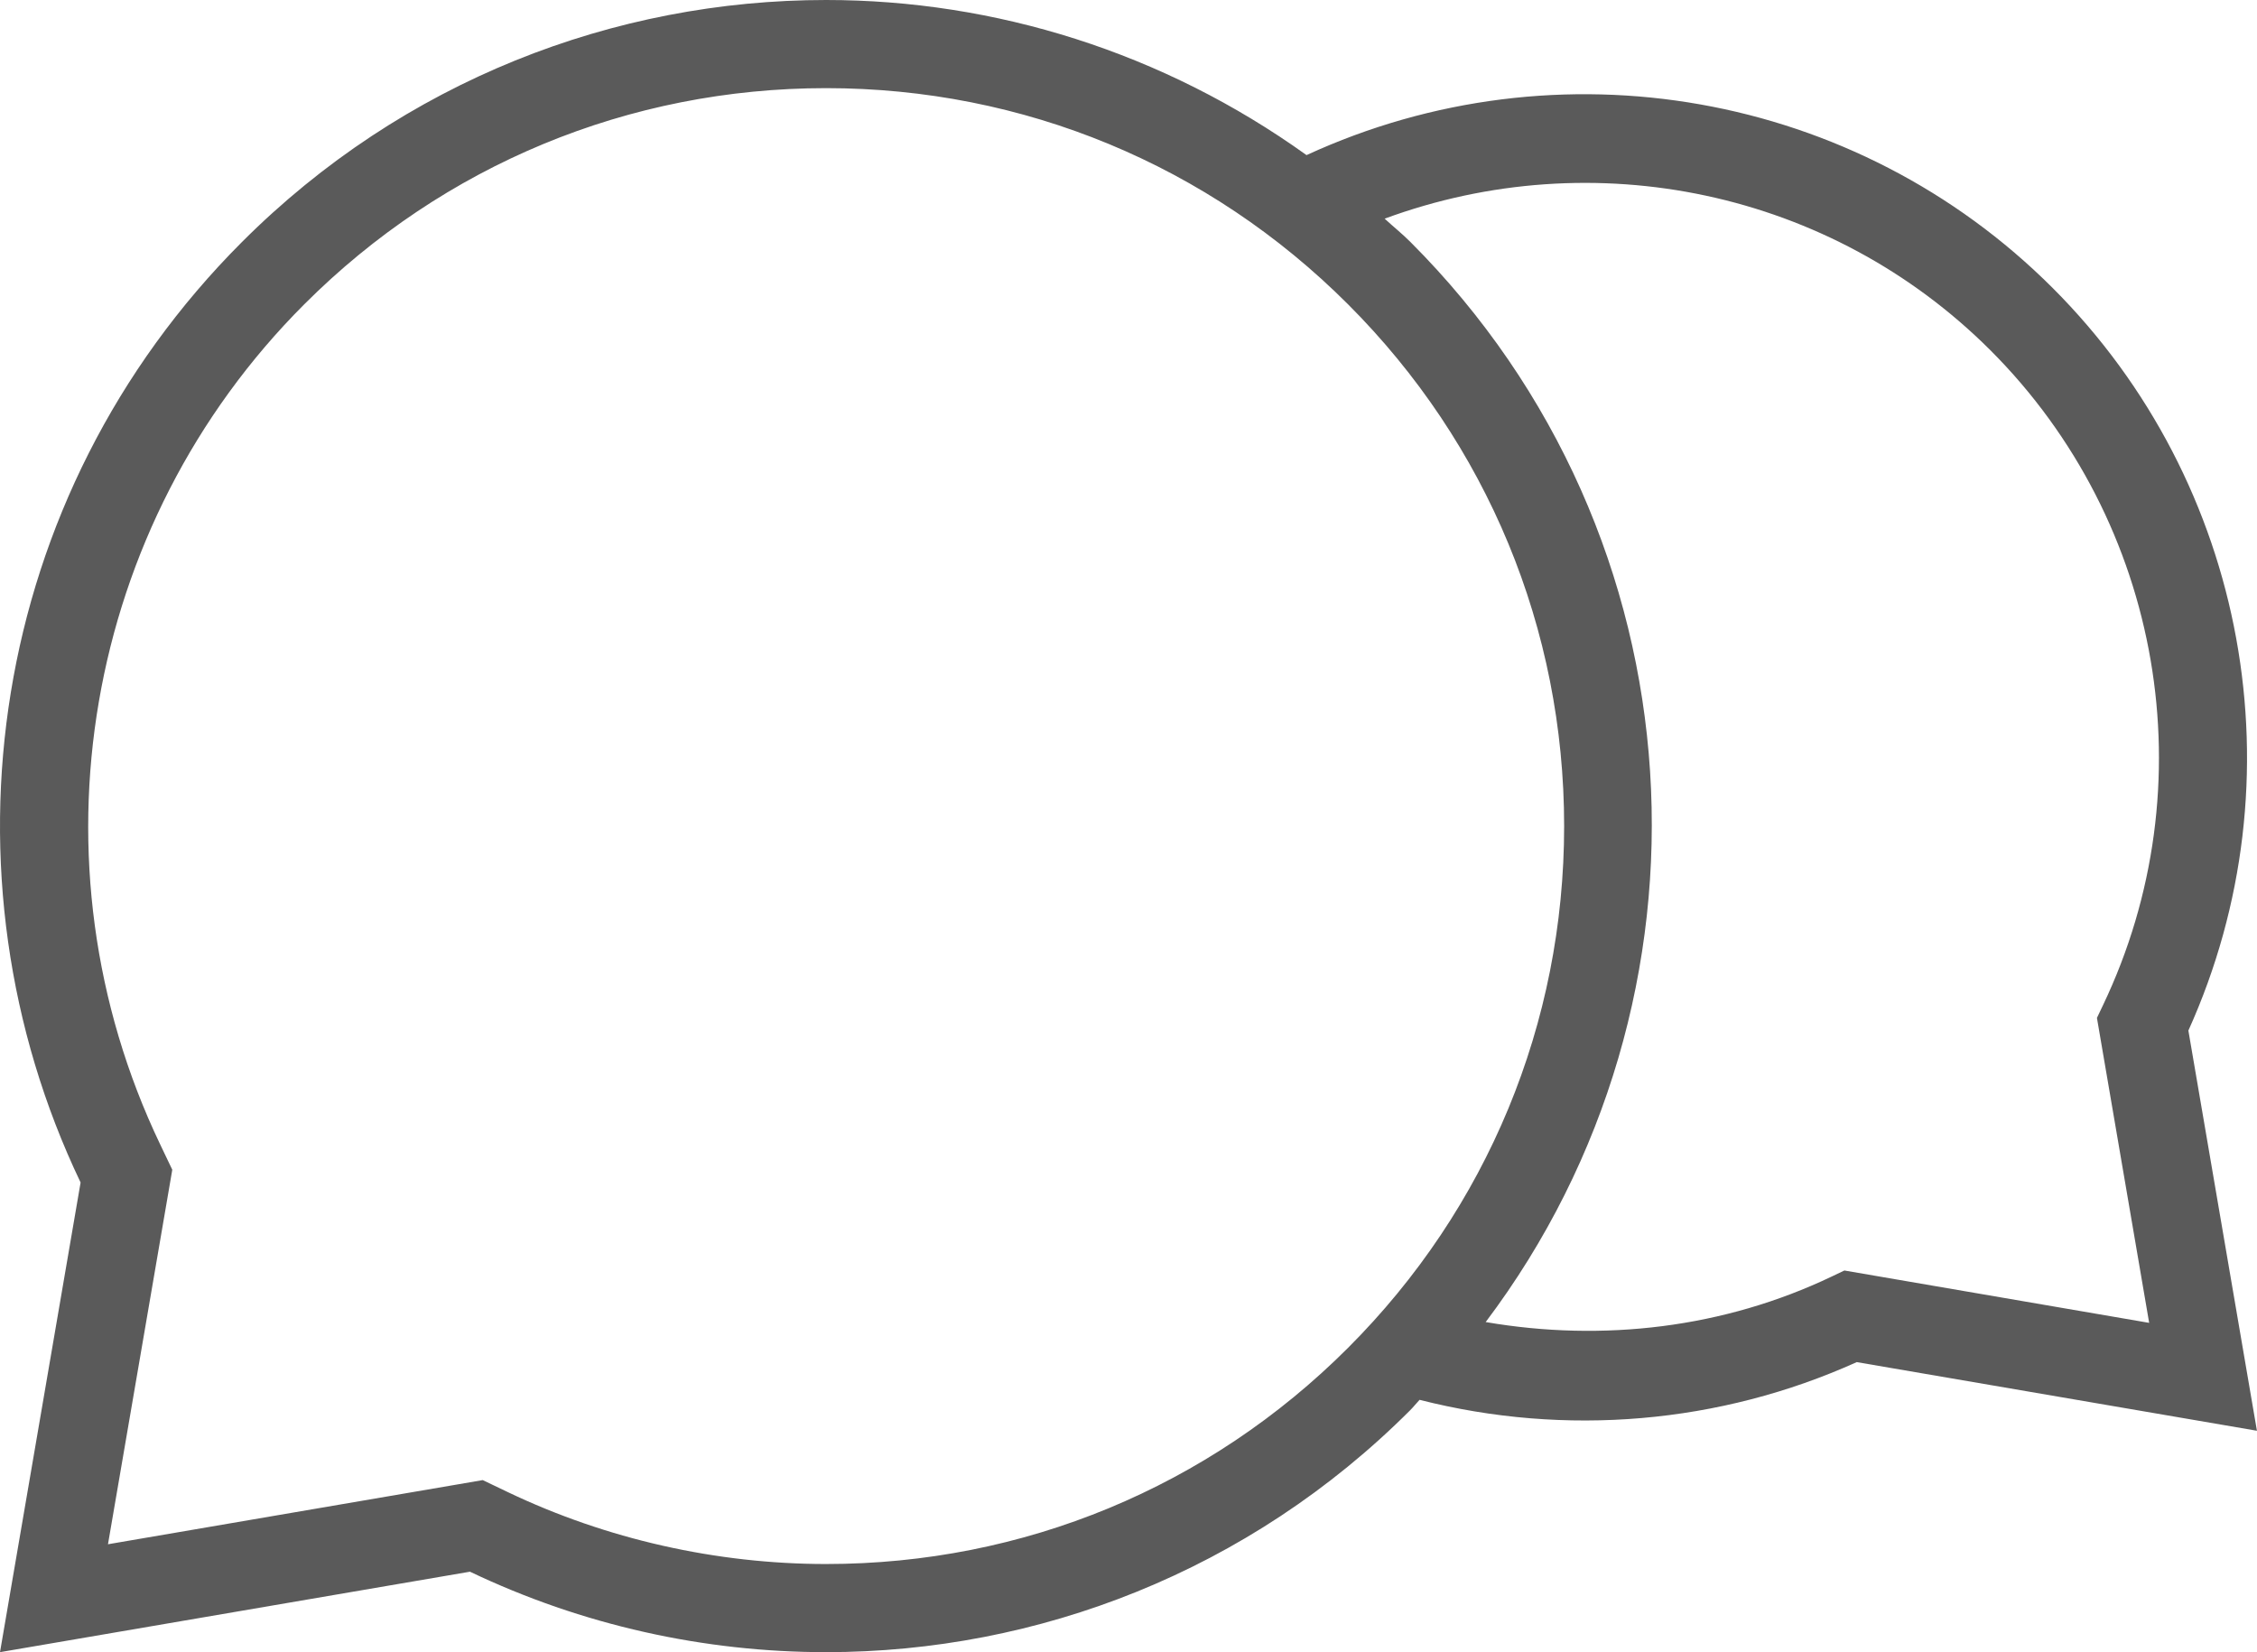 <?xml version="1.0" encoding="UTF-8"?><svg id="Capa_1" xmlns="http://www.w3.org/2000/svg" viewBox="0 0 338 247.44"><path d="M327.73,154.33c16.95-37.54,8.91-81.96-20.32-111.19-29.46-29.47-74.09-37.24-111.75-19.91C174.2,7.83,148.99,0,123.72,0c-31.66,0-63.33,12.08-87.48,36.24C-1.86,74.34-9.92,131.1,12.07,177.1L0,247.44l70.38-12.05c16.82,8.03,35.08,12.05,53.33,12.05,31.66,0,63.33-12.08,87.48-36.24,.5-.5,.92-1.05,1.4-1.55,21.86,5.56,44.98,3.6,65.47-5.65l59.93,10.28-10.27-59.95ZM123.72,234.24c-16.43,0-32.91-3.72-47.65-10.76l-3.78-1.81-4.13,.71-51.99,8.9,8.92-51.95,.71-4.14-1.81-3.79C3.81,129.22,12.49,78.65,45.57,45.57,66.44,24.69,94.2,13.2,123.72,13.2s57.28,11.5,78.15,32.37c20.87,20.87,32.37,48.63,32.37,78.15s-11.5,57.28-32.37,78.15c-20.87,20.87-48.63,32.37-78.15,32.37Zm198.12-36.12l-45.63-7.84-1.89,.9c-16.14,7.71-34.25,9.84-51.83,6.82,36.54-48.47,32.87-117.62-11.28-161.77-1.24-1.24-2.57-2.3-3.85-3.48,31.28-11.53,66.76-4.23,90.72,19.71,25.79,25.79,32.56,65.21,16.85,98.1l-.9,1.89,7.82,45.66Z" style="fill:#5a5a5a;"/></svg>